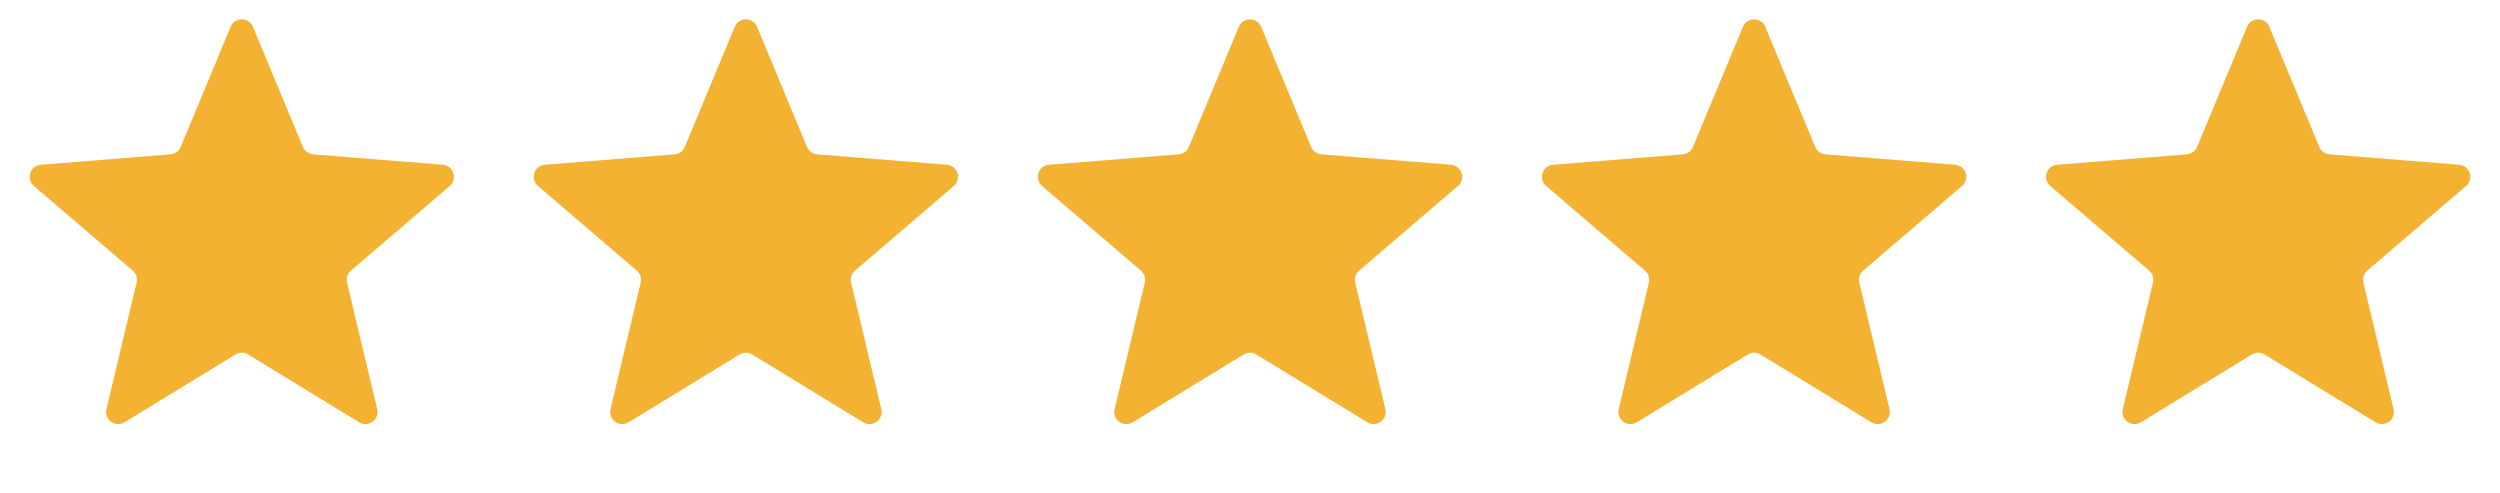 <svg width="147" height="29" viewBox="0 0 147 29" fill="none" xmlns="http://www.w3.org/2000/svg">
<g filter="url(#filter0_b_745_28123)">
<path d="M13.562 1.577C13.805 0.993 14.632 0.993 14.875 1.577L17.813 8.64C17.915 8.887 18.147 9.055 18.413 9.076L26.038 9.687C26.668 9.738 26.924 10.524 26.443 10.936L20.634 15.912C20.431 16.086 20.343 16.358 20.405 16.617L22.18 24.058C22.326 24.673 21.657 25.16 21.118 24.83L14.589 20.843C14.362 20.704 14.076 20.704 13.848 20.843L7.32 24.83C6.78 25.16 6.111 24.673 6.258 24.058L8.033 16.617C8.095 16.358 8.006 16.086 7.804 15.912L1.994 10.936C1.514 10.524 1.769 9.738 2.4 9.687L10.025 9.076C10.291 9.055 10.522 8.887 10.625 8.64L13.562 1.577Z" fill="#F3B231"/>
<path d="M43.203 1.577C43.446 0.993 44.273 0.993 44.516 1.577L47.453 8.64C47.556 8.887 47.787 9.055 48.053 9.076L55.678 9.687C56.309 9.738 56.564 10.524 56.084 10.936L50.274 15.912C50.072 16.086 49.983 16.358 50.045 16.617L51.82 24.058C51.967 24.673 51.298 25.16 50.758 24.83L44.23 20.843C44.002 20.704 43.716 20.704 43.489 20.843L36.961 24.83C36.421 25.16 35.752 24.673 35.898 24.058L37.673 16.617C37.735 16.358 37.647 16.086 37.444 15.912L31.635 10.936C31.154 10.524 31.41 9.738 32.04 9.687L39.666 9.076C39.931 9.055 40.163 8.887 40.265 8.64L43.203 1.577Z" fill="#F3B231"/>
<path d="M72.844 1.577C73.086 0.993 73.913 0.993 74.156 1.577L77.094 8.64C77.197 8.887 77.428 9.055 77.694 9.076L85.319 9.687C85.949 9.738 86.205 10.524 85.725 10.936L79.915 15.912C79.713 16.086 79.624 16.358 79.686 16.617L81.461 24.058C81.608 24.673 80.939 25.16 80.399 24.83L73.871 20.843C73.643 20.704 73.357 20.704 73.129 20.843L66.601 24.83C66.061 25.16 65.392 24.673 65.539 24.058L67.314 16.617C67.376 16.358 67.287 16.086 67.085 15.912L61.275 10.936C60.795 10.524 61.051 9.738 61.681 9.687L69.306 9.076C69.572 9.055 69.803 8.887 69.906 8.64L72.844 1.577Z" fill="#F3B231"/>
<path d="M102.484 1.577C102.727 0.993 103.554 0.993 103.797 1.577L106.735 8.64C106.837 8.887 107.069 9.055 107.334 9.076L114.96 9.687C115.59 9.738 115.846 10.524 115.365 10.936L109.556 15.912C109.353 16.086 109.265 16.358 109.327 16.617L111.102 24.058C111.248 24.673 110.579 25.16 110.039 24.83L103.511 20.843C103.284 20.704 102.998 20.704 102.77 20.843L96.242 24.83C95.702 25.16 95.033 24.673 95.18 24.058L96.955 16.617C97.016 16.358 96.928 16.086 96.725 15.912L90.916 10.936C90.436 10.524 90.691 9.738 91.322 9.687L98.947 9.076C99.213 9.055 99.444 8.887 99.546 8.64L102.484 1.577Z" fill="#F3B231"/>
<path d="M132.125 1.577C132.368 0.993 133.195 0.993 133.438 1.577L136.375 8.64C136.478 8.887 136.709 9.055 136.975 9.076L144.6 9.687C145.231 9.738 145.486 10.524 145.006 10.936L139.196 15.912C138.994 16.086 138.905 16.358 138.967 16.617L140.742 24.058C140.889 24.673 140.22 25.16 139.68 24.83L133.152 20.843C132.924 20.704 132.638 20.704 132.411 20.843L125.882 24.83C125.343 25.16 124.674 24.673 124.82 24.058L126.595 16.617C126.657 16.358 126.569 16.086 126.366 15.912L120.557 10.936C120.076 10.524 120.332 9.738 120.962 9.687L128.587 9.076C128.853 9.055 129.085 8.887 129.187 8.64L132.125 1.577Z" fill="#F3B231"/>
</g>
<defs>
<filter id="filter0_b_745_28123" x="-27.274" y="-27.275" width="201.547" height="82.985" filterUnits="userSpaceOnUse" color-interpolation-filters="sRGB">
<feFlood flood-opacity="0" result="BackgroundImageFix"/>
<feGaussianBlur in="BackgroundImageFix" stdDeviation="13.637"/>
<feComposite in2="SourceAlpha" operator="in" result="effect1_backgroundBlur_745_28123"/>
<feBlend mode="normal" in="SourceGraphic" in2="effect1_backgroundBlur_745_28123" result="shape"/>
</filter>
</defs>
</svg>
